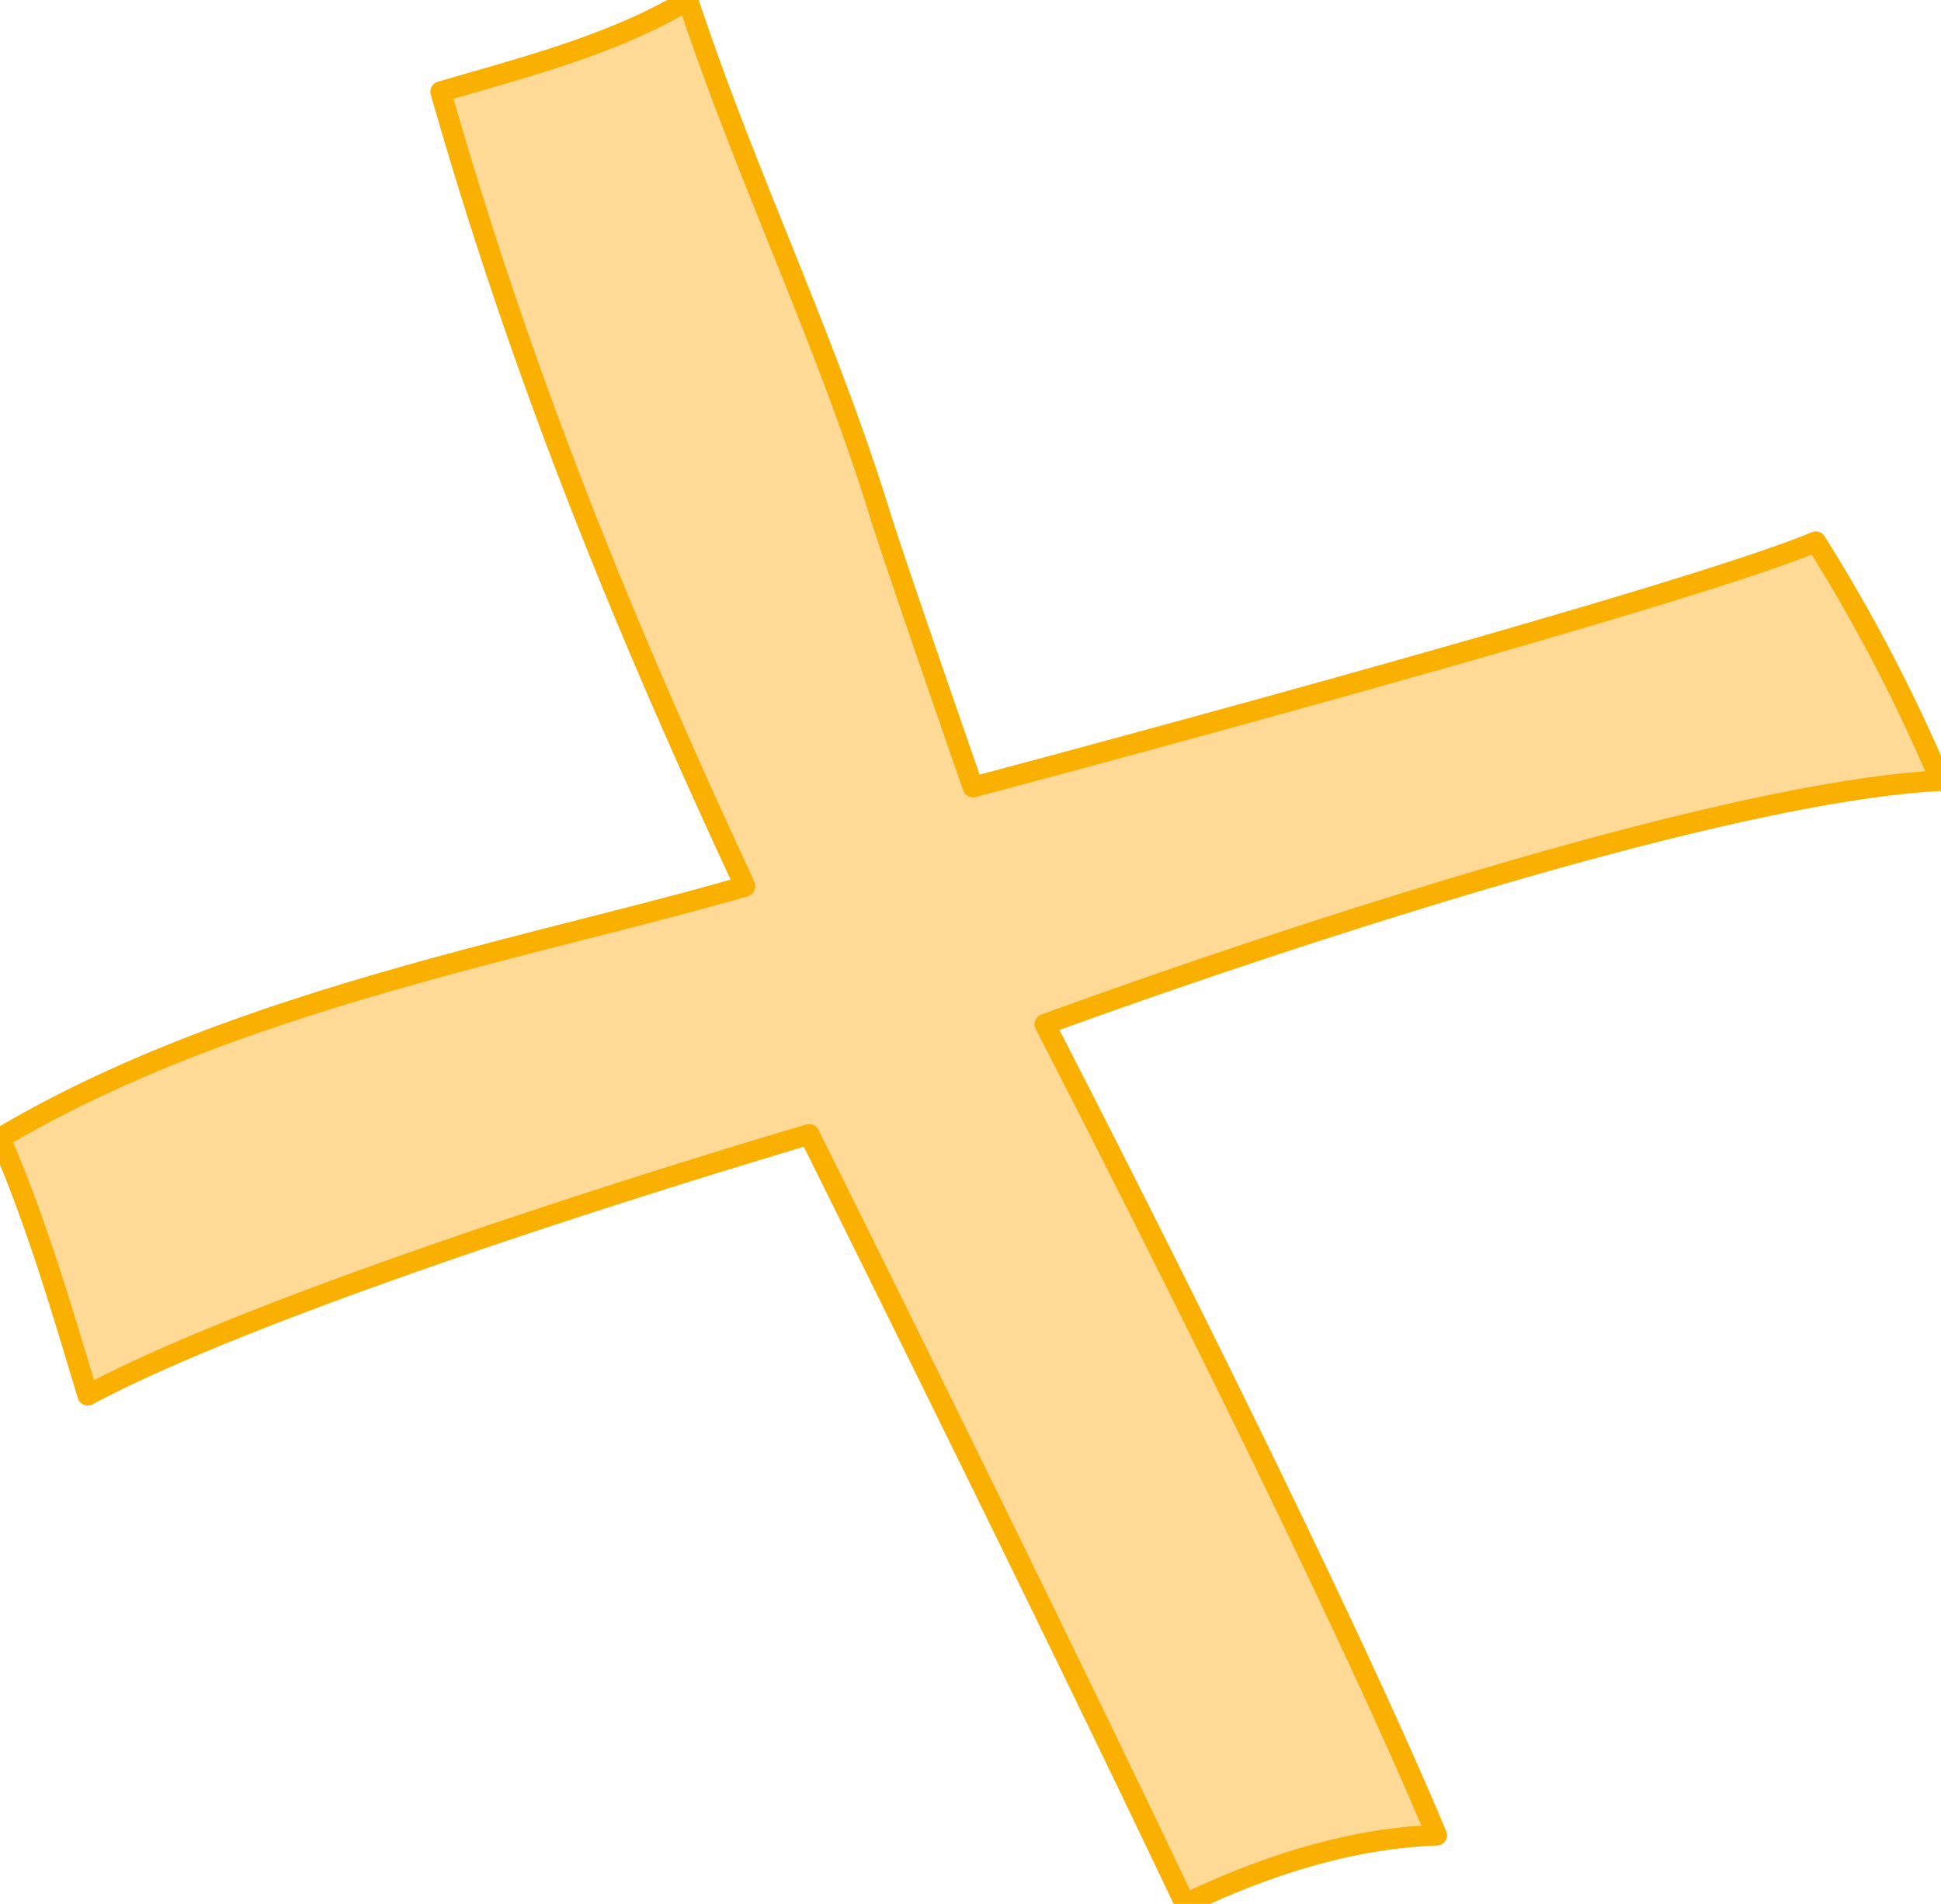 <svg xmlns="http://www.w3.org/2000/svg" viewBox="0 0 187.62 184.01"><defs><style>.cls-1{fill:#ffda97;}.cls-2{fill:none;stroke:#f9b000;stroke-linecap:round;stroke-linejoin:round;stroke-width:2px;}</style></defs><title>Zeichenfläche 31</title><g id="Ebene_13" data-name="Ebene 13"><path class="cls-1" d="M71.83,85.24C60.13,60.05,50.42,36.29,42.6,8.86,50.73,6.49,59.46,4.26,66.49,0,72.05,16.88,79.8,32.69,85.05,49.68c1.48,4.8,9,26.39,9,26.39s67.86-18,81.47-23.71a162.26,162.26,0,0,1,12.05,23.09C161,76.81,101,99,101,99s26.43,51.1,37.87,78.37c-8.37.29-16.72,3-24.31,6.66-14-29.51-36.34-74.39-36.34-74.39S28.3,124.25,8.48,134.84C6,126.63,3.5,118,0,110,22.37,96.7,51.24,91.67,72,85.66"/><path class="cls-2" d="M71.83,85.24C60.13,60.05,50.42,36.29,42.6,8.86,50.73,6.49,59.46,4.26,66.49,0,72.05,16.88,79.8,32.69,85.05,49.68c1.48,4.8,9,26.39,9,26.39s67.86-18,81.47-23.71a162.26,162.26,0,0,1,12.05,23.09C161,76.81,101,99,101,99s26.43,51.1,37.87,78.37c-8.37.29-16.72,3-24.31,6.66-14-29.51-36.34-74.39-36.34-74.39S28.3,124.25,8.48,134.84C6,126.63,3.5,118,0,110,22.37,96.7,51.24,91.67,72,85.66"/></g></svg>
